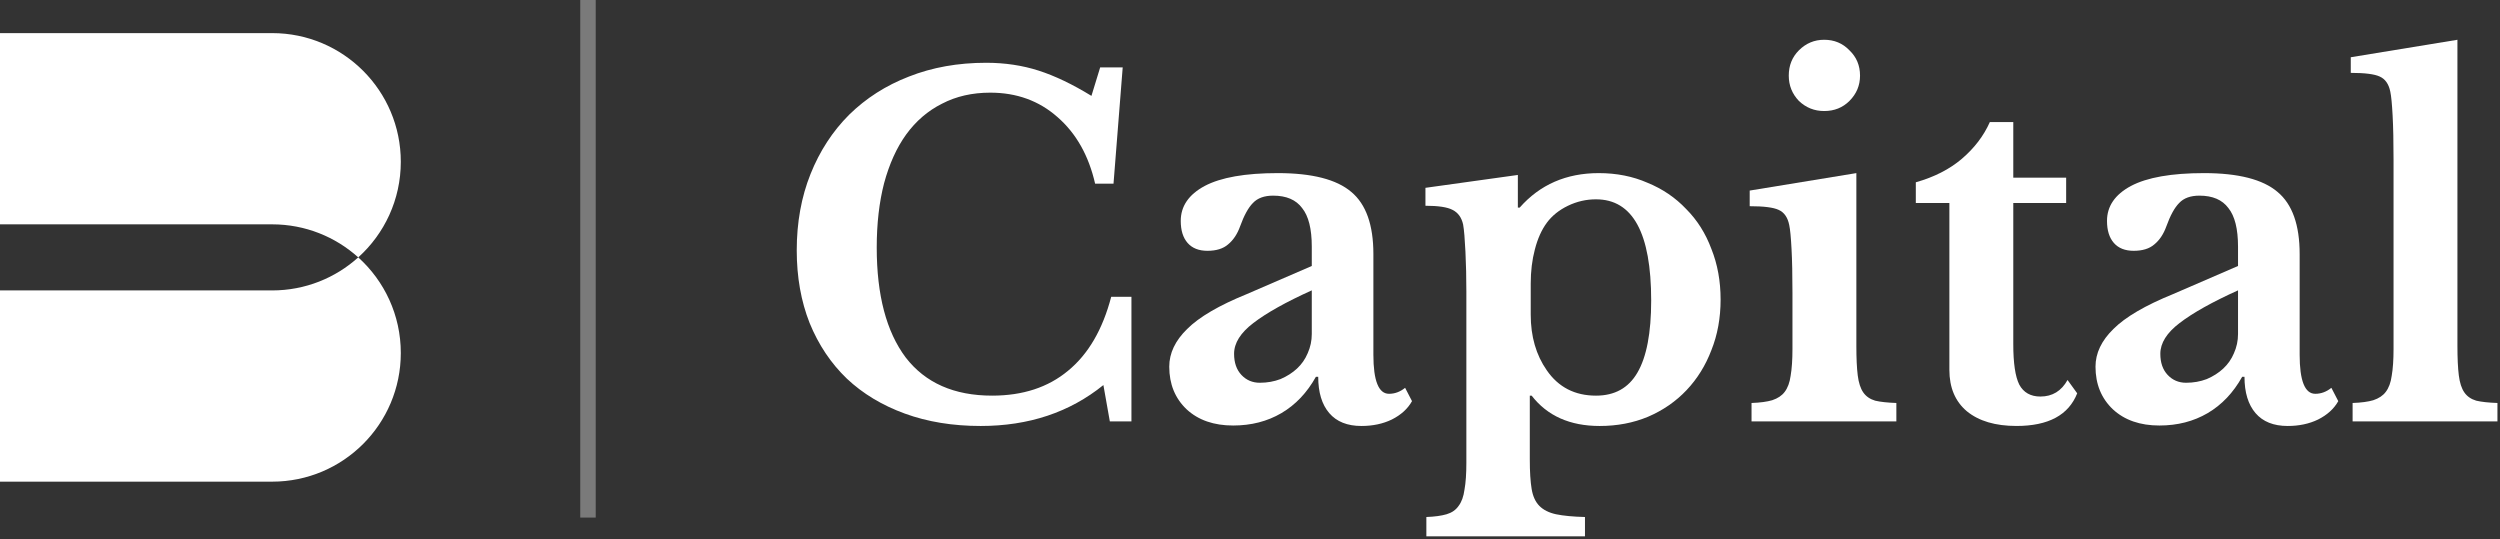 <?xml version="1.0" encoding="UTF-8" standalone="no"?><!DOCTYPE svg PUBLIC "-//W3C//DTD SVG 1.1//EN" "http://www.w3.org/Graphics/SVG/1.1/DTD/svg11.dtd"><svg width="100%" height="100%" viewBox="0 0 510 110" version="1.1" xmlns="http://www.w3.org/2000/svg" xmlns:xlink="http://www.w3.org/1999/xlink" xml:space="preserve" xmlns:serif="http://www.serif.com/" style="fill-rule:evenodd;clip-rule:evenodd;stroke-linejoin:round;stroke-miterlimit:2;"><rect x="0" y="0" width="510" height="110" fill="#333333" stroke="none"/><rect x="118.374" y="-0" width="3.152" height="105.584" style="fill:#fff;fill-opacity:0.35;fill-rule:nonzero;"/><path d="M501.315,70.578c0,2.501 0.096,4.502 0.284,6.003c0.187,1.501 0.562,2.657 1.125,3.47c0.562,0.813 1.375,1.376 2.437,1.689c1.063,0.25 2.504,0.406 4.317,0.468l-0,3.752l-29.546,0l0,-3.752c1.75,-0.062 3.158,-0.25 4.221,-0.563c1.125,-0.375 1.971,-0.937 2.533,-1.687c0.625,-0.813 1.034,-1.908 1.221,-3.283c0.25,-1.438 0.375,-3.252 0.375,-5.44l0,-38.736c0,-3.626 -0.062,-6.596 -0.187,-8.91c-0.125,-2.376 -0.284,-4.002 -0.471,-4.877c-0.313,-1.563 -1.034,-2.595 -2.159,-3.095c-1.062,-0.5 -3.033,-0.75 -5.908,-0.75l0,-3.189l21.758,-3.564l0,62.464Z" style="fill:#fff;fill-rule:nonzero;"/><path d="M456.557,59.232c-5.25,2.376 -9.221,4.596 -11.908,6.659c-2.629,2.001 -3.942,4.095 -3.942,6.284c0,1.813 0.5,3.251 1.5,4.314c1.004,1.063 2.254,1.594 3.754,1.594c1.5,0 2.909,-0.25 4.221,-0.75c1.313,-0.563 2.438,-1.282 3.375,-2.157c0.938,-0.876 1.658,-1.907 2.158,-3.095c0.563,-1.251 0.842,-2.564 0.842,-3.939l0,-8.91Zm0,-4.971l0,-3.94c0,-3.626 -0.654,-6.252 -1.967,-7.878c-1.25,-1.688 -3.22,-2.532 -5.908,-2.532c-1.817,-0 -3.192,0.5 -4.129,1.5c-0.938,0.938 -1.813,2.533 -2.625,4.784c-0.563,1.563 -1.375,2.782 -2.438,3.658c-1,0.875 -2.408,1.312 -4.22,1.312c-1.755,0 -3.096,-0.531 -4.034,-1.594c-0.937,-1.063 -1.408,-2.563 -1.408,-4.502c-0,-3.001 1.625,-5.377 4.879,-7.128c3.313,-1.751 8.283,-2.626 14.913,-2.626c7,0 12.004,1.282 15.004,3.845c3.004,2.501 4.504,6.722 4.504,12.662l-0,20.54c-0,5.315 1.062,7.973 3.187,7.973c1.188,-0 2.284,-0.407 3.284,-1.22l1.408,2.72c-0.879,1.563 -2.254,2.814 -4.129,3.752c-1.813,0.875 -3.875,1.313 -6.192,1.313c-2.875,0 -5.062,-0.875 -6.562,-2.626c-1.5,-1.751 -2.25,-4.221 -2.25,-7.41l-0.471,0c-1.813,3.252 -4.158,5.721 -7.033,7.41c-2.88,1.688 -6.159,2.532 -9.85,2.532c-3.938,0 -7.096,-1.094 -9.471,-3.283c-2.379,-2.25 -3.567,-5.158 -3.567,-8.722c0,-2.751 1.221,-5.315 3.658,-7.691c2.442,-2.439 6.505,-4.815 12.196,-7.128l13.221,-5.721Z" style="fill:#fff;fill-rule:nonzero;"/><path d="M390.826,41.41l0,-4.221c3.752,-1.063 6.879,-2.657 9.379,-4.783c2.564,-2.189 4.471,-4.69 5.722,-7.504l4.783,0l0,11.349l10.785,-0l-0,5.159l-10.785,-0l0,28.793c0,3.877 0.407,6.628 1.219,8.254c0.876,1.626 2.316,2.438 4.316,2.438c2.437,0 4.283,-1.125 5.533,-3.376l1.971,2.72c-1.754,4.439 -5.879,6.659 -12.382,6.659c-4.315,-0 -7.691,-1 -10.13,-3.001c-2.376,-2.001 -3.564,-4.815 -3.564,-8.442l-0,-34.045l-6.847,-0Z" style="fill:#fff;fill-rule:nonzero;"/><path d="M378.697,70.578c-0,2.501 0.093,4.502 0.281,6.003c0.187,1.501 0.563,2.657 1.125,3.47c0.563,0.813 1.376,1.376 2.439,1.689c1.063,0.25 2.501,0.406 4.314,0.468l0,3.752l-29.544,0l0,-3.752c1.751,-0.062 3.158,-0.25 4.221,-0.563c1.125,-0.375 1.97,-0.937 2.532,-1.687c0.625,-0.813 1.032,-1.908 1.22,-3.283c0.25,-1.438 0.375,-3.252 0.375,-5.44l-0,-11.537c-0,-3.626 -0.063,-6.596 -0.188,-8.91c-0.125,-2.375 -0.281,-4.001 -0.469,-4.877c-0.313,-1.563 -1.032,-2.595 -2.157,-3.095c-1.063,-0.5 -3.033,-0.75 -5.909,-0.75l0,-3.189l21.76,-3.564l-0,35.265Zm-13.788,-55.149c0,-2.063 0.688,-3.783 2.064,-5.158c1.438,-1.438 3.157,-2.157 5.158,-2.157c2.064,-0 3.783,0.719 5.159,2.157c1.438,1.375 2.157,3.095 2.157,5.158c0,2.001 -0.719,3.721 -2.157,5.159c-1.376,1.375 -3.095,2.063 -5.159,2.063c-2.001,0 -3.72,-0.688 -5.158,-2.063c-1.376,-1.438 -2.064,-3.158 -2.064,-5.159Z" style="fill:#fff;fill-rule:nonzero;"/><path d="M309.642,42.349l0.375,0c4.127,-4.689 9.504,-7.034 16.132,-7.034c3.626,0 6.941,0.656 9.942,1.97c3.064,1.25 5.69,3.032 7.878,5.345c2.251,2.252 3.971,4.972 5.159,8.16c1.25,3.127 1.875,6.566 1.875,10.318c0,3.751 -0.625,7.19 -1.875,10.316c-1.188,3.127 -2.877,5.847 -5.065,8.16c-2.188,2.314 -4.815,4.127 -7.878,5.44c-3.002,1.251 -6.285,1.876 -9.848,1.876c-6.066,0 -10.693,-2.063 -13.882,-6.19l-0.375,-0l0,13.037c0,2.501 0.125,4.502 0.375,6.002c0.25,1.501 0.782,2.658 1.595,3.471c0.813,0.813 1.938,1.375 3.376,1.688c1.501,0.312 3.471,0.5 5.909,0.562l0,3.94l-32.357,-0l-0,-3.94c1.687,-0.062 3.063,-0.25 4.126,-0.562c1.063,-0.313 1.876,-0.875 2.439,-1.688c0.625,-0.813 1.032,-1.939 1.219,-3.377c0.25,-1.375 0.375,-3.189 0.375,-5.44l0,-34.89c0,-2.876 -0.062,-5.596 -0.187,-8.16c-0.125,-2.626 -0.282,-4.47 -0.47,-5.533c-0.312,-1.439 -1.031,-2.439 -2.157,-3.002c-1.063,-0.563 -2.907,-0.844 -5.533,-0.844l-0,-3.658l18.852,-2.626l-0,6.659Zm15.944,-1.688c-2.001,-0 -3.908,0.438 -5.721,1.313c-1.813,0.876 -3.252,2.032 -4.315,3.47c-1.062,1.439 -1.875,3.252 -2.438,5.44c-0.563,2.126 -0.844,4.44 -0.844,6.941l-0,6.378c-0,4.439 1.094,8.222 3.282,11.348c2.377,3.439 5.722,5.159 10.036,5.159c3.814,-0 6.628,-1.563 8.442,-4.69c1.875,-3.189 2.813,-8.097 2.813,-14.725c0,-13.756 -3.751,-20.634 -11.255,-20.634Z" style="fill:#fff;fill-rule:nonzero;"/><path d="M267.603,59.232c-5.252,2.376 -9.223,4.596 -11.911,6.659c-2.627,2.001 -3.939,4.095 -3.939,6.284c-0,1.813 0.5,3.251 1.5,4.314c1,1.063 2.251,1.594 3.752,1.594c1.5,0 2.907,-0.25 4.22,-0.75c1.313,-0.563 2.439,-1.282 3.377,-2.157c0.938,-0.876 1.657,-1.907 2.157,-3.095c0.563,-1.251 0.844,-2.564 0.844,-3.939l-0,-8.91Zm-0,-4.971l-0,-3.94c-0,-3.626 -0.656,-6.252 -1.97,-7.878c-1.25,-1.688 -3.22,-2.532 -5.908,-2.532c-1.814,-0 -3.189,0.5 -4.127,1.5c-0.938,0.938 -1.813,2.533 -2.626,4.784c-0.563,1.563 -1.376,2.782 -2.439,3.658c-1,0.875 -2.407,1.312 -4.22,1.312c-1.751,0 -3.095,-0.531 -4.033,-1.594c-0.938,-1.063 -1.407,-2.563 -1.407,-4.502c-0,-3.001 1.625,-5.377 4.877,-7.128c3.314,-1.751 8.285,-2.626 14.913,-2.626c7.002,0 12.005,1.282 15.006,3.845c3.001,2.501 4.502,6.722 4.502,12.662l-0,20.54c-0,5.315 1.063,7.973 3.189,7.973c1.188,-0 2.282,-0.407 3.283,-1.22l1.407,2.72c-0.876,1.563 -2.252,2.814 -4.127,3.752c-1.814,0.875 -3.877,1.313 -6.19,1.313c-2.877,0 -5.065,-0.875 -6.566,-2.626c-1.5,-1.751 -2.251,-4.221 -2.251,-7.41l-0.469,0c-1.813,3.252 -4.158,5.721 -7.034,7.41c-2.876,1.688 -6.159,2.532 -9.848,2.532c-3.94,0 -7.097,-1.094 -9.473,-3.283c-2.376,-2.25 -3.564,-5.158 -3.564,-8.722c-0,-2.751 1.219,-5.315 3.658,-7.691c2.438,-2.439 6.503,-4.815 12.193,-7.128l13.224,-5.721Z" style="fill:#fff;fill-rule:nonzero;"/><path d="M224.437,13.743l4.595,0l-1.875,23.729l-3.752,0c-1.313,-5.752 -3.877,-10.286 -7.691,-13.6c-3.751,-3.313 -8.316,-4.97 -13.694,-4.97c-3.689,-0 -6.971,0.75 -9.847,2.251c-2.877,1.438 -5.315,3.532 -7.316,6.284c-1.939,2.688 -3.439,6.002 -4.502,9.941c-1,3.877 -1.501,8.254 -1.501,13.131c0,9.692 1.97,17.164 5.909,22.416c4.002,5.19 9.88,7.785 17.633,7.785c6.252,-0 11.411,-1.688 15.475,-5.065c4.127,-3.377 7.066,-8.41 8.817,-15.1l4.126,-0l0,25.417l-4.408,0l-1.313,-7.409c-6.878,5.565 -15.225,8.347 -25.042,8.347c-5.69,0 -10.848,-0.844 -15.476,-2.532c-4.627,-1.689 -8.566,-4.065 -11.817,-7.128c-3.252,-3.127 -5.784,-6.91 -7.597,-11.349c-1.751,-4.44 -2.626,-9.379 -2.626,-14.819c-0,-5.69 0.938,-10.88 2.813,-15.569c1.876,-4.69 4.502,-8.723 7.879,-12.099c3.439,-3.377 7.503,-5.972 12.193,-7.785c4.752,-1.876 10.004,-2.814 15.756,-2.814c3.814,0 7.379,0.532 10.693,1.595c3.314,1.063 6.909,2.782 10.786,5.158l1.782,-5.815Z" style="fill:#fff;fill-rule:nonzero;"/><path d="M55.523,6.755l-55.523,-0l-0,91.503l55.523,-0c14.492,-0 26.241,-11.751 26.241,-26.246c-0,-7.742 -3.352,-14.702 -8.683,-19.506c5.331,-4.804 8.683,-11.763 8.683,-19.505c-0,-14.496 -11.749,-26.246 -26.241,-26.246Zm17.558,45.751c-4.65,-4.19 -10.806,-6.74 -17.558,-6.74l-55.523,-0l-0,13.481l55.523,-0c6.752,-0 12.908,-2.551 17.558,-6.741Z" style="fill:#fff;"/></svg>